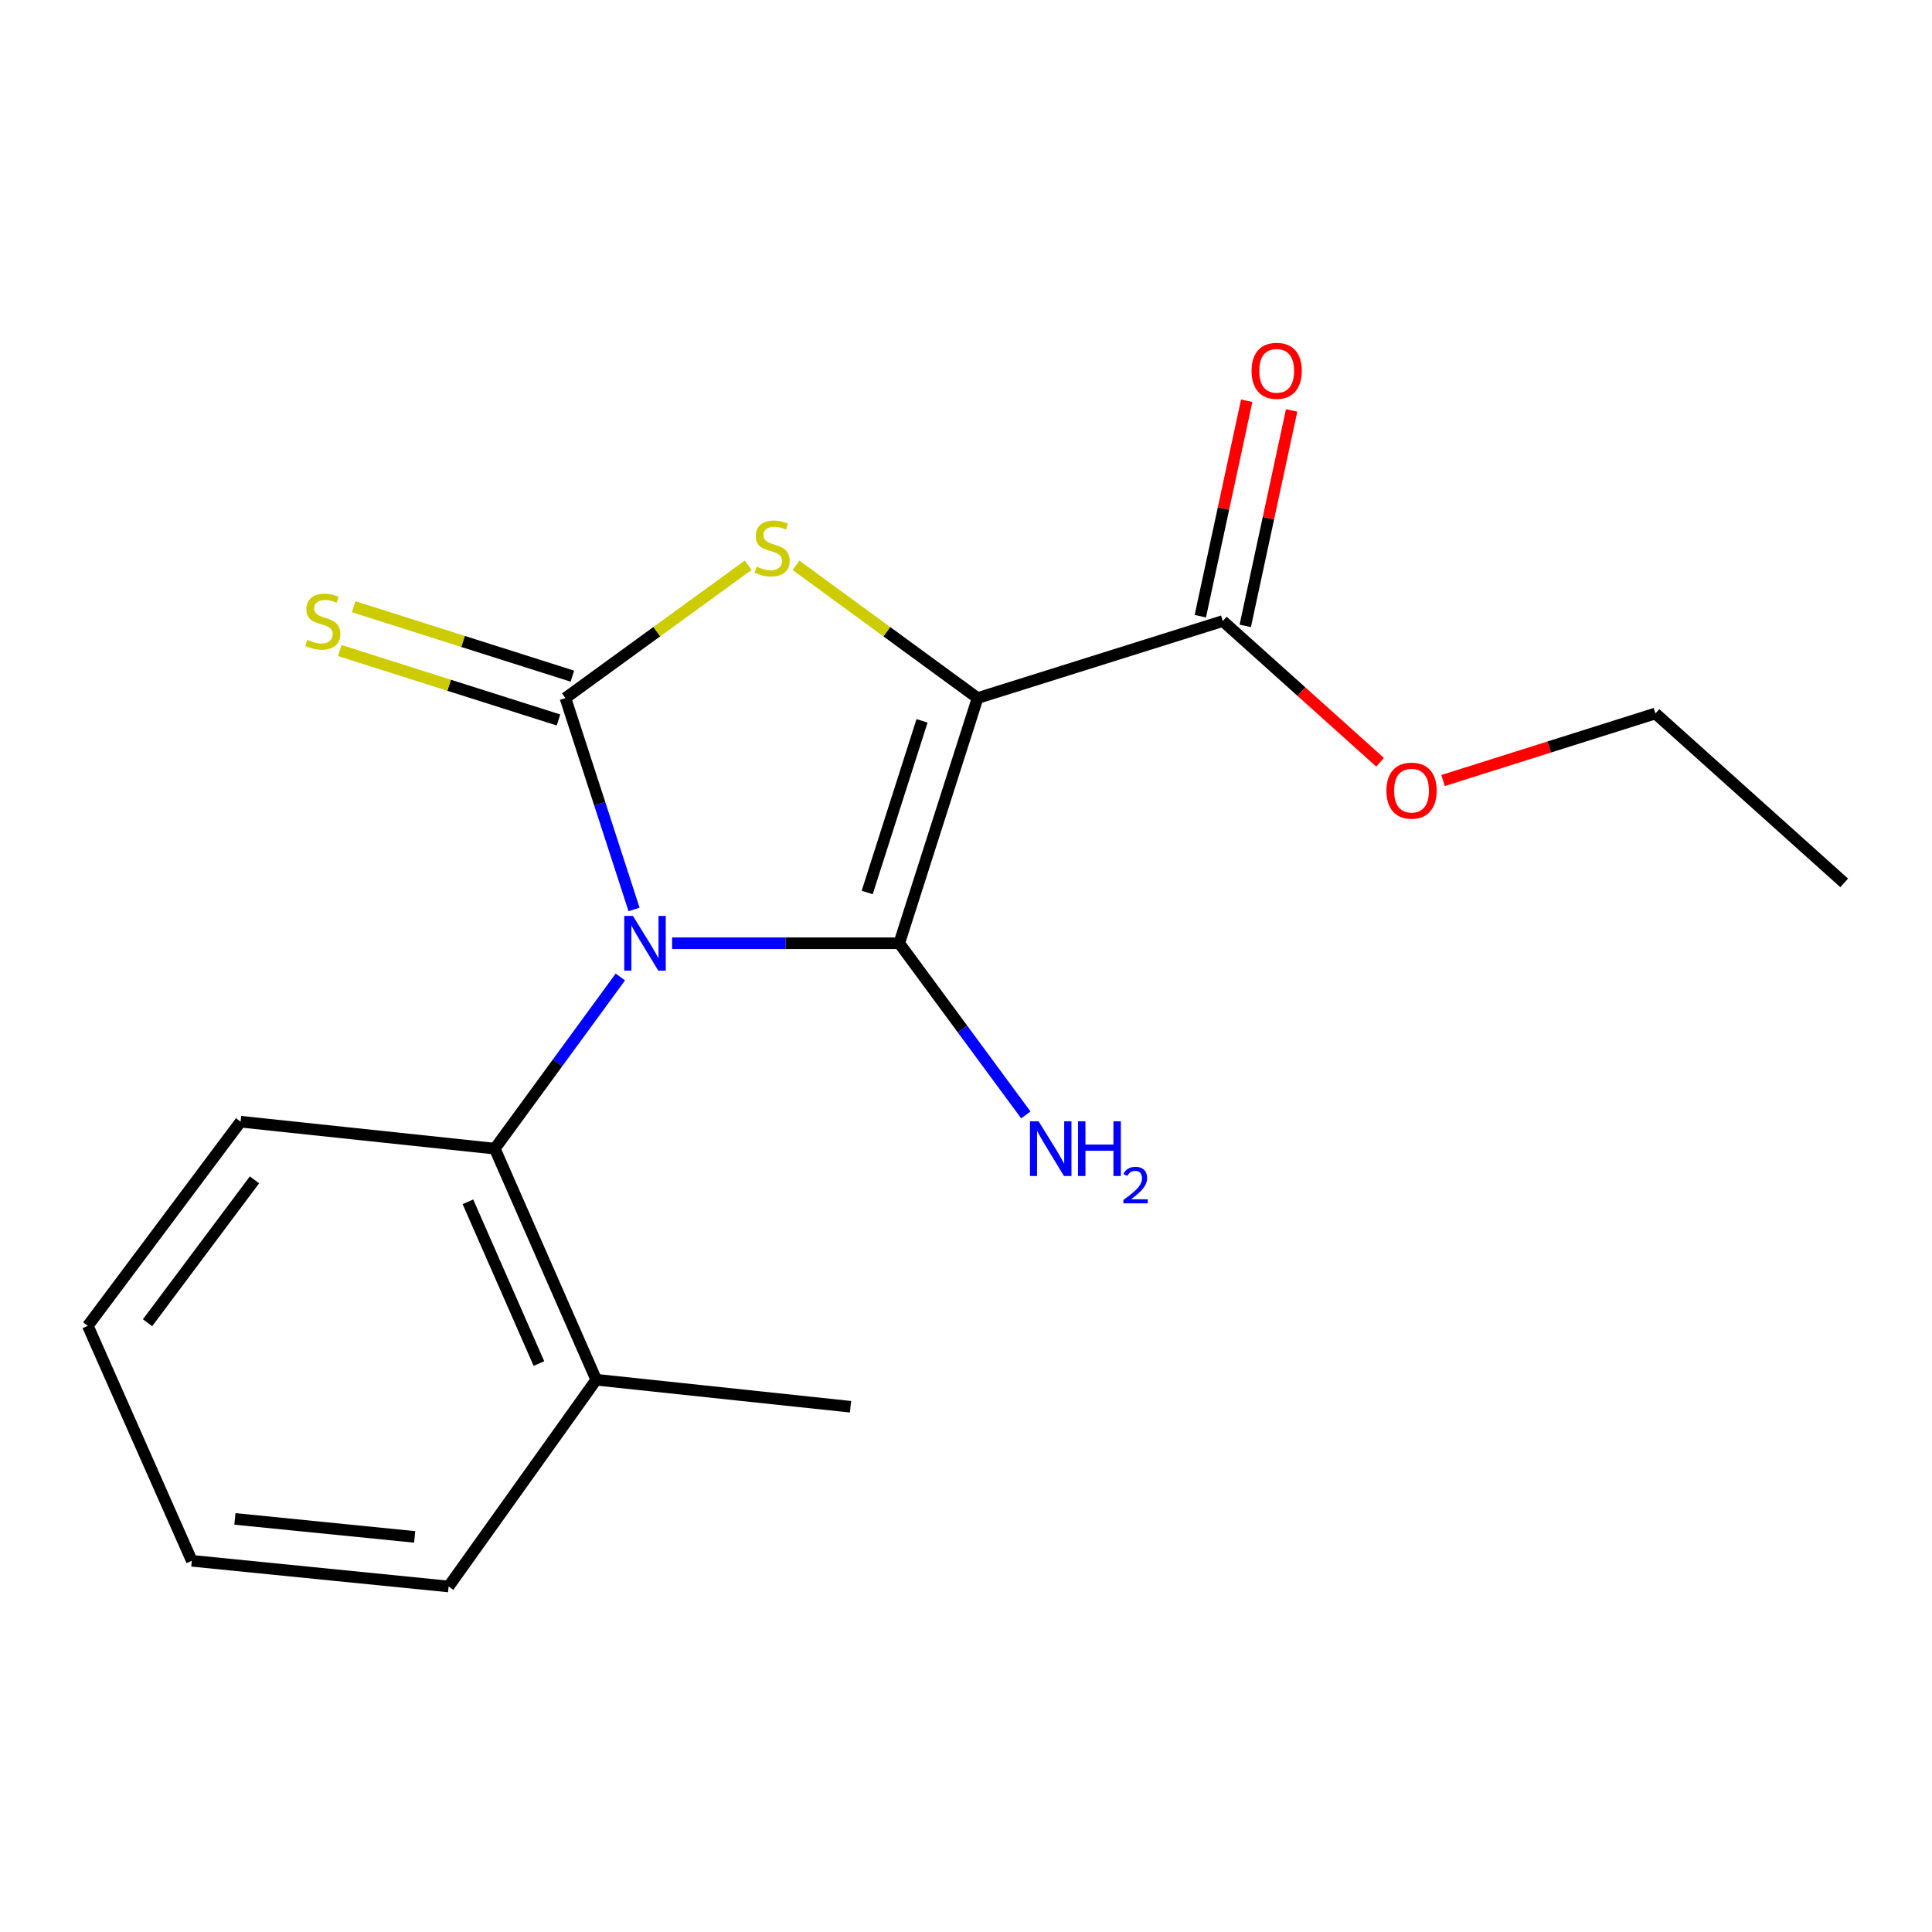 <?xml version='1.0' encoding='iso-8859-1'?>
<svg version='1.1' baseProfile='full'
              xmlns='http://www.w3.org/2000/svg'
                      xmlns:rdkit='http://www.rdkit.org/xml'
                      xmlns:xlink='http://www.w3.org/1999/xlink'
                  xml:space='preserve'
width='1000px' height='1000px' viewBox='0 0 1000 1000'>
<!-- END OF HEADER -->
<rect style='opacity:1.0;fill:#FFFFFF;stroke:none' width='1000' height='1000' x='0' y='0'> </rect>
<path class='bond-0' d='M 347.886,488.228 L 406.666,488.228' style='fill:none;fill-rule:evenodd;stroke:#0000FF;stroke-width:6px;stroke-linecap:butt;stroke-linejoin:miter;stroke-opacity:1' />
<path class='bond-0' d='M 406.666,488.228 L 465.447,488.228' style='fill:none;fill-rule:evenodd;stroke:#000000;stroke-width:6px;stroke-linecap:butt;stroke-linejoin:miter;stroke-opacity:1' />
<path class='bond-2' d='M 328.178,470.732 L 310.423,416.024' style='fill:none;fill-rule:evenodd;stroke:#0000FF;stroke-width:6px;stroke-linecap:butt;stroke-linejoin:miter;stroke-opacity:1' />
<path class='bond-2' d='M 310.423,416.024 L 292.667,361.317' style='fill:none;fill-rule:evenodd;stroke:#000000;stroke-width:6px;stroke-linecap:butt;stroke-linejoin:miter;stroke-opacity:1' />
<path class='bond-4' d='M 321.093,505.681 L 288.599,550.113' style='fill:none;fill-rule:evenodd;stroke:#0000FF;stroke-width:6px;stroke-linecap:butt;stroke-linejoin:miter;stroke-opacity:1' />
<path class='bond-4' d='M 288.599,550.113 L 256.105,594.544' style='fill:none;fill-rule:evenodd;stroke:#000000;stroke-width:6px;stroke-linecap:butt;stroke-linejoin:miter;stroke-opacity:1' />
<path class='bond-1' d='M 465.447,488.228 L 505.988,361.317' style='fill:none;fill-rule:evenodd;stroke:#000000;stroke-width:6px;stroke-linecap:butt;stroke-linejoin:miter;stroke-opacity:1' />
<path class='bond-1' d='M 448.863,461.951 L 477.242,373.113' style='fill:none;fill-rule:evenodd;stroke:#000000;stroke-width:6px;stroke-linecap:butt;stroke-linejoin:miter;stroke-opacity:1' />
<path class='bond-7' d='M 465.447,488.228 L 498.208,532.655' style='fill:none;fill-rule:evenodd;stroke:#000000;stroke-width:6px;stroke-linecap:butt;stroke-linejoin:miter;stroke-opacity:1' />
<path class='bond-7' d='M 498.208,532.655 L 530.969,577.082' style='fill:none;fill-rule:evenodd;stroke:#0000FF;stroke-width:6px;stroke-linecap:butt;stroke-linejoin:miter;stroke-opacity:1' />
<path class='bond-5' d='M 505.988,361.317 L 632.912,321.45' style='fill:none;fill-rule:evenodd;stroke:#000000;stroke-width:6px;stroke-linecap:butt;stroke-linejoin:miter;stroke-opacity:1' />
<path class='bond-18' d='M 505.988,361.317 L 459.003,326.964' style='fill:none;fill-rule:evenodd;stroke:#000000;stroke-width:6px;stroke-linecap:butt;stroke-linejoin:miter;stroke-opacity:1' />
<path class='bond-18' d='M 459.003,326.964 L 412.018,292.612' style='fill:none;fill-rule:evenodd;stroke:#CCCC00;stroke-width:6px;stroke-linecap:butt;stroke-linejoin:miter;stroke-opacity:1' />
<path class='bond-3' d='M 292.667,361.317 L 339.963,326.942' style='fill:none;fill-rule:evenodd;stroke:#000000;stroke-width:6px;stroke-linecap:butt;stroke-linejoin:miter;stroke-opacity:1' />
<path class='bond-3' d='M 339.963,326.942 L 387.259,292.568' style='fill:none;fill-rule:evenodd;stroke:#CCCC00;stroke-width:6px;stroke-linecap:butt;stroke-linejoin:miter;stroke-opacity:1' />
<path class='bond-6' d='M 296.267,349.978 L 239.659,332.008' style='fill:none;fill-rule:evenodd;stroke:#000000;stroke-width:6px;stroke-linecap:butt;stroke-linejoin:miter;stroke-opacity:1' />
<path class='bond-6' d='M 239.659,332.008 L 183.052,314.039' style='fill:none;fill-rule:evenodd;stroke:#CCCC00;stroke-width:6px;stroke-linecap:butt;stroke-linejoin:miter;stroke-opacity:1' />
<path class='bond-6' d='M 289.068,372.656 L 232.46,354.686' style='fill:none;fill-rule:evenodd;stroke:#000000;stroke-width:6px;stroke-linecap:butt;stroke-linejoin:miter;stroke-opacity:1' />
<path class='bond-6' d='M 232.46,354.686 L 175.853,336.717' style='fill:none;fill-rule:evenodd;stroke:#CCCC00;stroke-width:6px;stroke-linecap:butt;stroke-linejoin:miter;stroke-opacity:1' />
<path class='bond-9' d='M 256.105,594.544 L 308.609,714.146' style='fill:none;fill-rule:evenodd;stroke:#000000;stroke-width:6px;stroke-linecap:butt;stroke-linejoin:miter;stroke-opacity:1' />
<path class='bond-9' d='M 242.194,622.049 L 278.947,705.77' style='fill:none;fill-rule:evenodd;stroke:#000000;stroke-width:6px;stroke-linecap:butt;stroke-linejoin:miter;stroke-opacity:1' />
<path class='bond-11' d='M 256.105,594.544 L 124.528,580.586' style='fill:none;fill-rule:evenodd;stroke:#000000;stroke-width:6px;stroke-linecap:butt;stroke-linejoin:miter;stroke-opacity:1' />
<path class='bond-8' d='M 644.543,323.953 L 656.543,268.193' style='fill:none;fill-rule:evenodd;stroke:#000000;stroke-width:6px;stroke-linecap:butt;stroke-linejoin:miter;stroke-opacity:1' />
<path class='bond-8' d='M 656.543,268.193 L 668.544,212.432' style='fill:none;fill-rule:evenodd;stroke:#FF0000;stroke-width:6px;stroke-linecap:butt;stroke-linejoin:miter;stroke-opacity:1' />
<path class='bond-8' d='M 621.282,318.947 L 633.283,263.186' style='fill:none;fill-rule:evenodd;stroke:#000000;stroke-width:6px;stroke-linecap:butt;stroke-linejoin:miter;stroke-opacity:1' />
<path class='bond-8' d='M 633.283,263.186 L 645.283,207.426' style='fill:none;fill-rule:evenodd;stroke:#FF0000;stroke-width:6px;stroke-linecap:butt;stroke-linejoin:miter;stroke-opacity:1' />
<path class='bond-10' d='M 632.912,321.45 L 673.62,357.994' style='fill:none;fill-rule:evenodd;stroke:#000000;stroke-width:6px;stroke-linecap:butt;stroke-linejoin:miter;stroke-opacity:1' />
<path class='bond-10' d='M 673.62,357.994 L 714.328,394.538' style='fill:none;fill-rule:evenodd;stroke:#FF0000;stroke-width:6px;stroke-linecap:butt;stroke-linejoin:miter;stroke-opacity:1' />
<path class='bond-12' d='M 308.609,714.146 L 440.226,728.131' style='fill:none;fill-rule:evenodd;stroke:#000000;stroke-width:6px;stroke-linecap:butt;stroke-linejoin:miter;stroke-opacity:1' />
<path class='bond-13' d='M 308.609,714.146 L 232.206,821.163' style='fill:none;fill-rule:evenodd;stroke:#000000;stroke-width:6px;stroke-linecap:butt;stroke-linejoin:miter;stroke-opacity:1' />
<path class='bond-14' d='M 746.92,404.004 L 801.884,386.646' style='fill:none;fill-rule:evenodd;stroke:#FF0000;stroke-width:6px;stroke-linecap:butt;stroke-linejoin:miter;stroke-opacity:1' />
<path class='bond-14' d='M 801.884,386.646 L 856.847,369.288' style='fill:none;fill-rule:evenodd;stroke:#000000;stroke-width:6px;stroke-linecap:butt;stroke-linejoin:miter;stroke-opacity:1' />
<path class='bond-15' d='M 124.528,580.586 L 45.455,686.241' style='fill:none;fill-rule:evenodd;stroke:#000000;stroke-width:6px;stroke-linecap:butt;stroke-linejoin:miter;stroke-opacity:1' />
<path class='bond-15' d='M 131.716,610.691 L 76.365,684.65' style='fill:none;fill-rule:evenodd;stroke:#000000;stroke-width:6px;stroke-linecap:butt;stroke-linejoin:miter;stroke-opacity:1' />
<path class='bond-19' d='M 232.206,821.163 L 99.28,807.865' style='fill:none;fill-rule:evenodd;stroke:#000000;stroke-width:6px;stroke-linecap:butt;stroke-linejoin:miter;stroke-opacity:1' />
<path class='bond-19' d='M 214.636,795.493 L 121.588,786.185' style='fill:none;fill-rule:evenodd;stroke:#000000;stroke-width:6px;stroke-linecap:butt;stroke-linejoin:miter;stroke-opacity:1' />
<path class='bond-16' d='M 856.847,369.288 L 954.545,456.979' style='fill:none;fill-rule:evenodd;stroke:#000000;stroke-width:6px;stroke-linecap:butt;stroke-linejoin:miter;stroke-opacity:1' />
<path class='bond-17' d='M 45.455,686.241 L 99.28,807.865' style='fill:none;fill-rule:evenodd;stroke:#000000;stroke-width:6px;stroke-linecap:butt;stroke-linejoin:miter;stroke-opacity:1' />
<path  class='atom-0' d='M 327.596 474.068
L 336.876 489.068
Q 337.796 490.548, 339.276 493.228
Q 340.756 495.908, 340.836 496.068
L 340.836 474.068
L 344.596 474.068
L 344.596 502.388
L 340.716 502.388
L 330.756 485.988
Q 329.596 484.068, 328.356 481.868
Q 327.156 479.668, 326.796 478.988
L 326.796 502.388
L 323.116 502.388
L 323.116 474.068
L 327.596 474.068
' fill='#0000FF'/>
<path  class='atom-4' d='M 391.645 293.285
Q 391.965 293.405, 393.285 293.965
Q 394.605 294.525, 396.045 294.885
Q 397.525 295.205, 398.965 295.205
Q 401.645 295.205, 403.205 293.925
Q 404.765 292.605, 404.765 290.325
Q 404.765 288.765, 403.965 287.805
Q 403.205 286.845, 402.005 286.325
Q 400.805 285.805, 398.805 285.205
Q 396.285 284.445, 394.765 283.725
Q 393.285 283.005, 392.205 281.485
Q 391.165 279.965, 391.165 277.405
Q 391.165 273.845, 393.565 271.645
Q 396.005 269.445, 400.805 269.445
Q 404.085 269.445, 407.805 271.005
L 406.885 274.085
Q 403.485 272.685, 400.925 272.685
Q 398.165 272.685, 396.645 273.845
Q 395.125 274.965, 395.165 276.925
Q 395.165 278.445, 395.925 279.365
Q 396.725 280.285, 397.845 280.805
Q 399.005 281.325, 400.925 281.925
Q 403.485 282.725, 405.005 283.525
Q 406.525 284.325, 407.605 285.965
Q 408.725 287.565, 408.725 290.325
Q 408.725 294.245, 406.085 296.365
Q 403.485 298.445, 399.125 298.445
Q 396.605 298.445, 394.685 297.885
Q 392.805 297.365, 390.565 296.445
L 391.645 293.285
' fill='#CCCC00'/>
<path  class='atom-7' d='M 159.078 331.17
Q 159.398 331.29, 160.718 331.85
Q 162.038 332.41, 163.478 332.77
Q 164.958 333.09, 166.398 333.09
Q 169.078 333.09, 170.638 331.81
Q 172.198 330.49, 172.198 328.21
Q 172.198 326.65, 171.398 325.69
Q 170.638 324.73, 169.438 324.21
Q 168.238 323.69, 166.238 323.09
Q 163.718 322.33, 162.198 321.61
Q 160.718 320.89, 159.638 319.37
Q 158.598 317.85, 158.598 315.29
Q 158.598 311.73, 160.998 309.53
Q 163.438 307.33, 168.238 307.33
Q 171.518 307.33, 175.238 308.89
L 174.318 311.97
Q 170.918 310.57, 168.358 310.57
Q 165.598 310.57, 164.078 311.73
Q 162.558 312.85, 162.598 314.81
Q 162.598 316.33, 163.358 317.25
Q 164.158 318.17, 165.278 318.69
Q 166.438 319.21, 168.358 319.81
Q 170.918 320.61, 172.438 321.41
Q 173.958 322.21, 175.038 323.85
Q 176.158 325.45, 176.158 328.21
Q 176.158 332.13, 173.518 334.25
Q 170.918 336.33, 166.558 336.33
Q 164.038 336.33, 162.118 335.77
Q 160.238 335.25, 157.998 334.33
L 159.078 331.17
' fill='#CCCC00'/>
<path  class='atom-8' d='M 537.586 580.384
L 546.866 595.384
Q 547.786 596.864, 549.266 599.544
Q 550.746 602.224, 550.826 602.384
L 550.826 580.384
L 554.586 580.384
L 554.586 608.704
L 550.706 608.704
L 540.746 592.304
Q 539.586 590.384, 538.346 588.184
Q 537.146 585.984, 536.786 585.304
L 536.786 608.704
L 533.106 608.704
L 533.106 580.384
L 537.586 580.384
' fill='#0000FF'/>
<path  class='atom-8' d='M 557.986 580.384
L 561.826 580.384
L 561.826 592.424
L 576.306 592.424
L 576.306 580.384
L 580.146 580.384
L 580.146 608.704
L 576.306 608.704
L 576.306 595.624
L 561.826 595.624
L 561.826 608.704
L 557.986 608.704
L 557.986 580.384
' fill='#0000FF'/>
<path  class='atom-8' d='M 581.519 607.711
Q 582.205 605.942, 583.842 604.965
Q 585.479 603.962, 587.749 603.962
Q 590.574 603.962, 592.158 605.493
Q 593.742 607.024, 593.742 609.744
Q 593.742 612.516, 591.683 615.103
Q 589.65 617.69, 585.426 620.752
L 594.059 620.752
L 594.059 622.864
L 581.466 622.864
L 581.466 621.096
Q 584.951 618.614, 587.01 616.766
Q 589.095 614.918, 590.099 613.255
Q 591.102 611.592, 591.102 609.876
Q 591.102 608.08, 590.204 607.077
Q 589.307 606.074, 587.749 606.074
Q 586.244 606.074, 585.241 606.681
Q 584.238 607.288, 583.525 608.635
L 581.519 607.711
' fill='#0000FF'/>
<path  class='atom-9' d='M 647.803 191.935
Q 647.803 185.135, 651.163 181.335
Q 654.523 177.535, 660.803 177.535
Q 667.083 177.535, 670.443 181.335
Q 673.803 185.135, 673.803 191.935
Q 673.803 198.815, 670.403 202.735
Q 667.003 206.615, 660.803 206.615
Q 654.563 206.615, 651.163 202.735
Q 647.803 198.855, 647.803 191.935
M 660.803 203.415
Q 665.123 203.415, 667.443 200.535
Q 669.803 197.615, 669.803 191.935
Q 669.803 186.375, 667.443 183.575
Q 665.123 180.735, 660.803 180.735
Q 656.483 180.735, 654.123 183.535
Q 651.803 186.335, 651.803 191.935
Q 651.803 197.655, 654.123 200.535
Q 656.483 203.415, 660.803 203.415
' fill='#FF0000'/>
<path  class='atom-11' d='M 717.61 409.235
Q 717.61 402.435, 720.97 398.635
Q 724.33 394.835, 730.61 394.835
Q 736.89 394.835, 740.25 398.635
Q 743.61 402.435, 743.61 409.235
Q 743.61 416.115, 740.21 420.035
Q 736.81 423.915, 730.61 423.915
Q 724.37 423.915, 720.97 420.035
Q 717.61 416.155, 717.61 409.235
M 730.61 420.715
Q 734.93 420.715, 737.25 417.835
Q 739.61 414.915, 739.61 409.235
Q 739.61 403.675, 737.25 400.875
Q 734.93 398.035, 730.61 398.035
Q 726.29 398.035, 723.93 400.835
Q 721.61 403.635, 721.61 409.235
Q 721.61 414.955, 723.93 417.835
Q 726.29 420.715, 730.61 420.715
' fill='#FF0000'/>
</svg>
